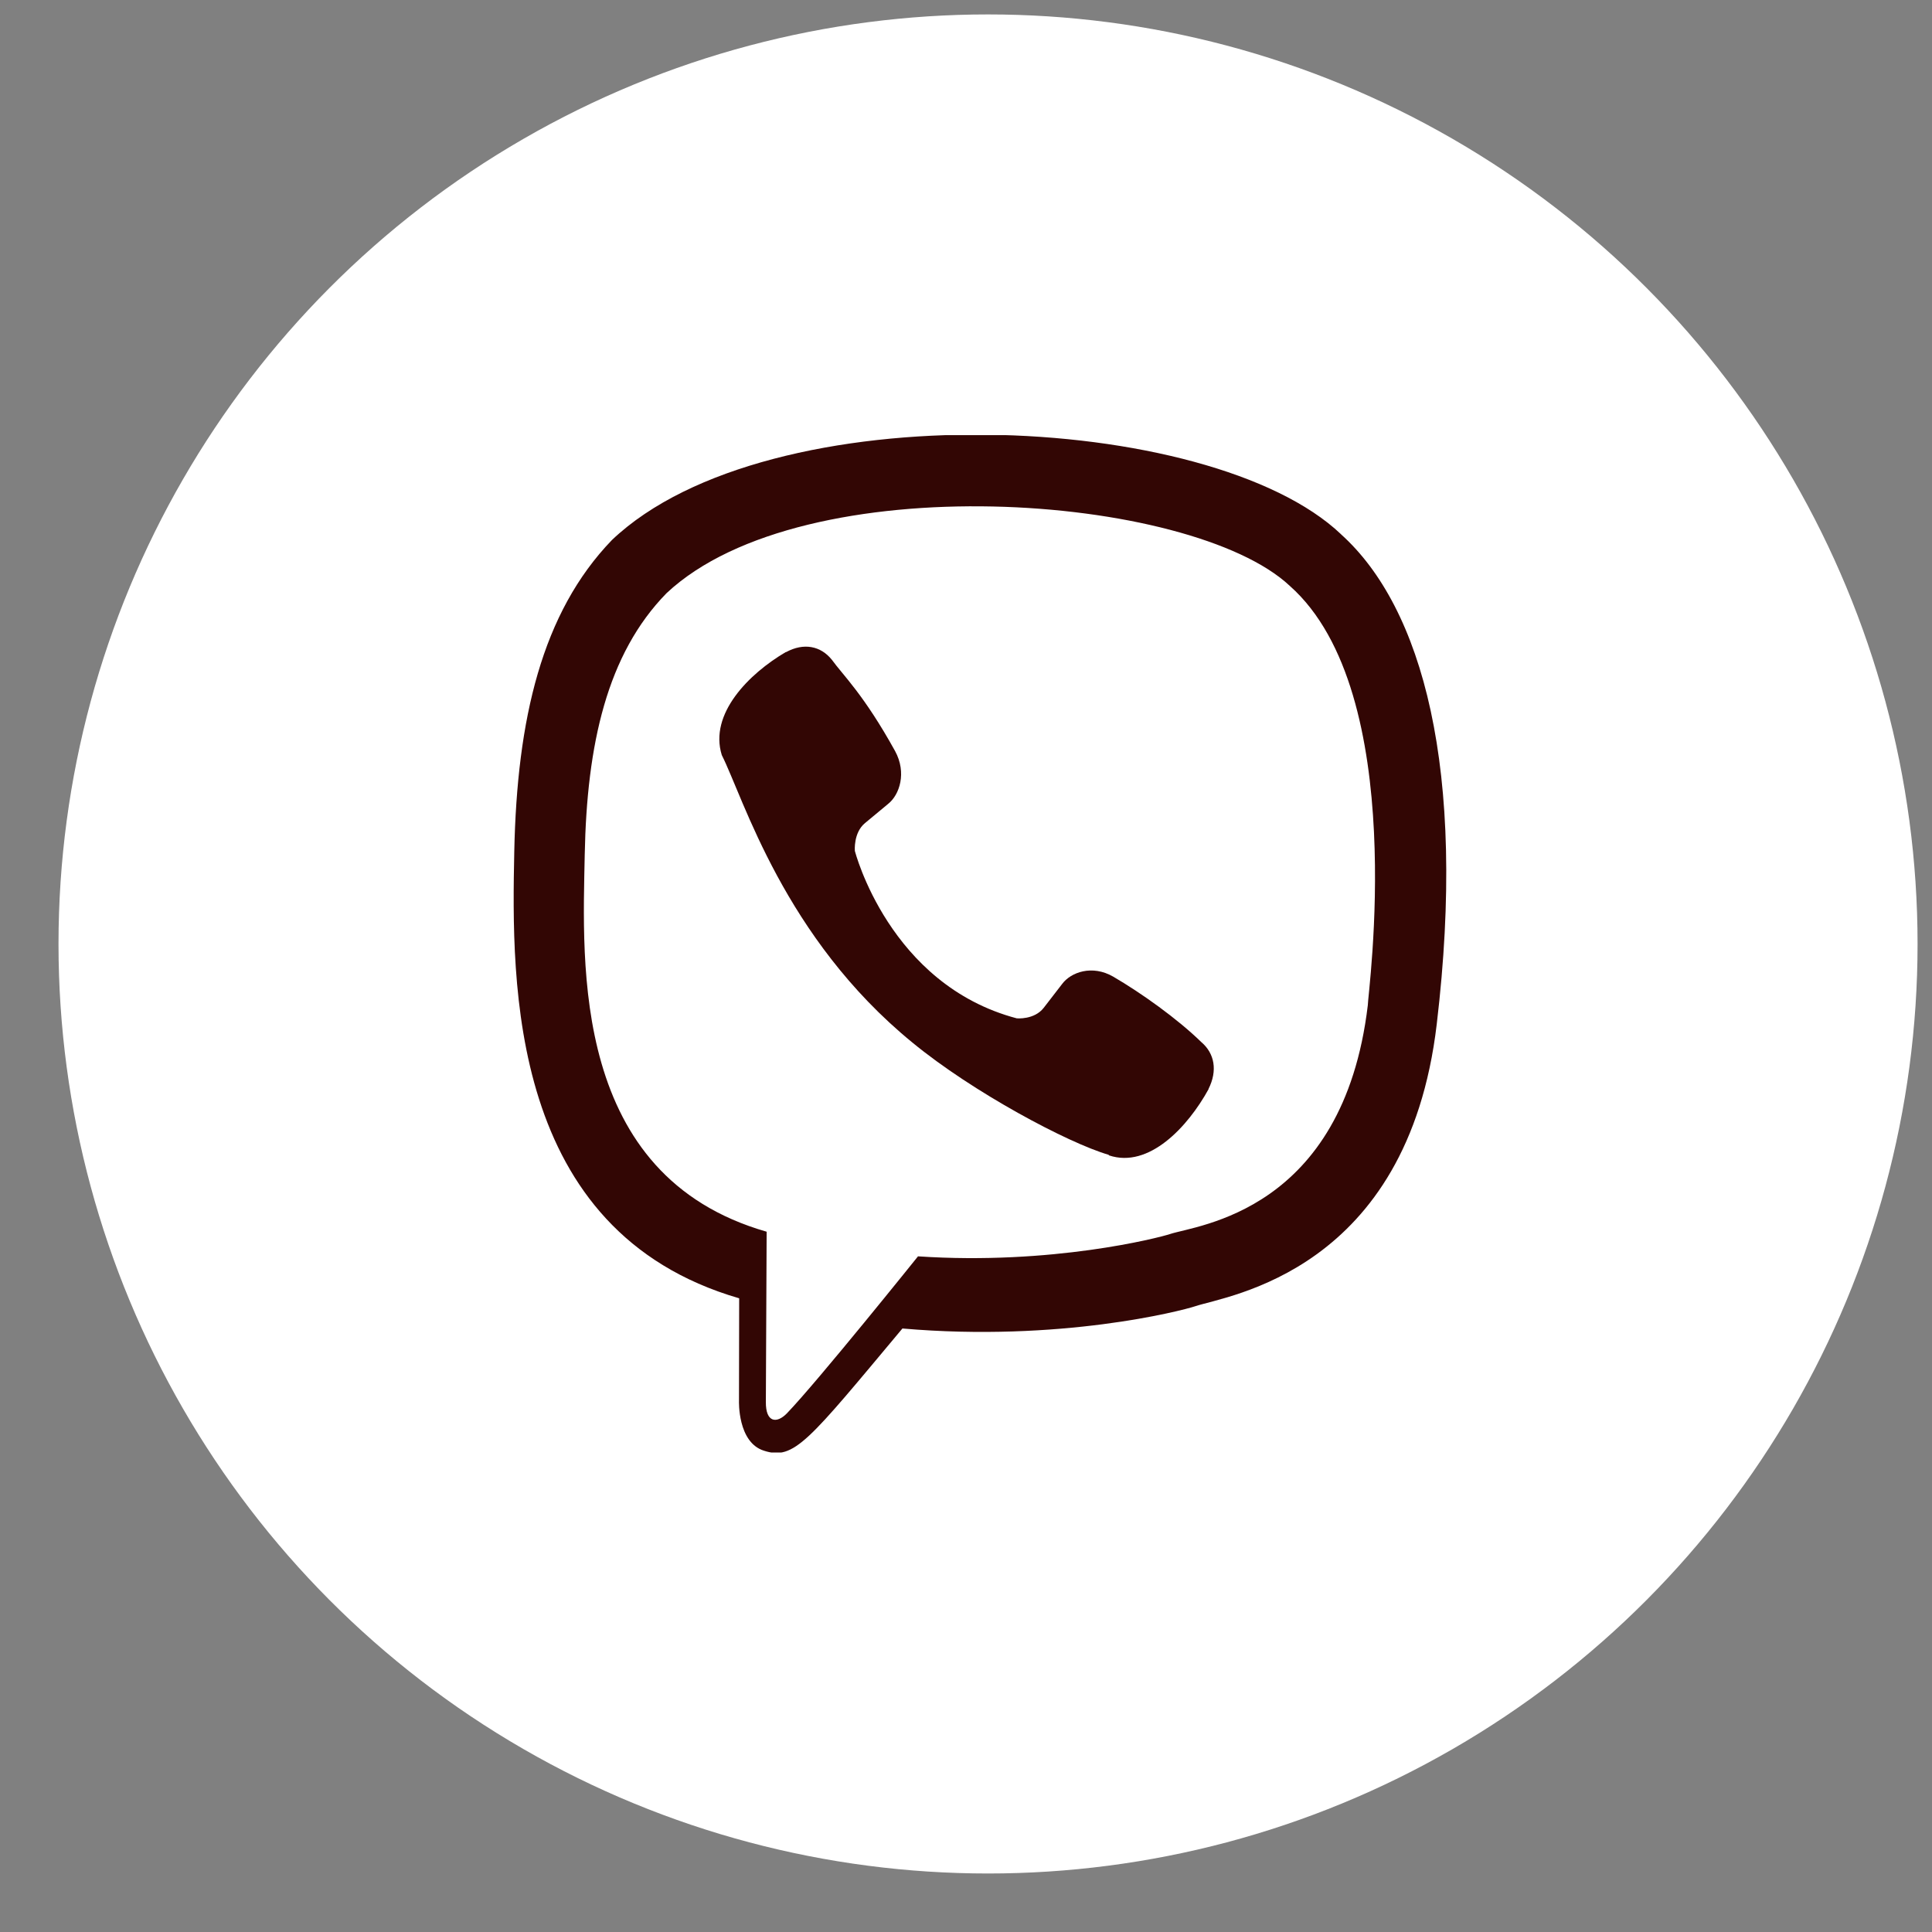 <svg width="32" height="32" viewBox="0 0 32 32" fill="none" xmlns="http://www.w3.org/2000/svg">
<rect x="0" y="0" width="32" height="32" fill="#808080" stroke="none"/>
<circle cx="16.365" cy="15.635" r="15.396" fill="white"/>
<g clip-path="url(#clip0_774_822)">
<rect width="16.851" height="16.851" transform="translate(7.539 7.207)" fill="white"/>
<path d="M23.797 16.963C24.3 12.732 23.555 10.06 22.213 8.851L22.214 8.851C20.047 6.787 12.729 6.482 10.137 8.943C8.973 10.148 8.563 11.915 8.518 14.103C8.473 16.291 8.419 20.391 12.24 21.503H12.243L12.24 23.202C12.24 23.202 12.214 23.89 12.653 24.028C13.156 24.191 13.384 23.872 14.947 22.004C17.562 22.231 19.57 21.711 19.798 21.635C20.326 21.458 23.314 21.063 23.797 16.963ZM15.205 20.809C15.205 20.809 13.55 22.872 13.035 23.408C12.867 23.582 12.682 23.566 12.685 23.221C12.685 22.994 12.698 20.401 12.698 20.401C9.459 19.473 9.65 15.982 9.685 14.155C9.72 12.329 10.054 10.832 11.04 9.825C13.314 7.692 19.73 8.169 21.364 9.705C23.362 11.477 22.651 16.482 22.655 16.652C22.245 20.075 19.824 20.291 19.378 20.44C19.188 20.503 17.422 20.957 15.205 20.809Z" fill="#320604"/>
<path d="M16.125 10.223C15.854 10.223 15.854 10.644 16.125 10.648C18.222 10.664 19.949 12.126 19.968 14.807C19.968 15.09 20.382 15.086 20.379 14.803H20.378C20.356 11.914 18.47 10.239 16.125 10.223Z" fill="white"/>
<path d="M18.882 14.367C18.875 14.646 19.289 14.659 19.293 14.377C19.327 12.783 18.345 11.471 16.499 11.333C16.228 11.313 16.2 11.738 16.47 11.758C18.071 11.879 18.914 12.972 18.882 14.367Z" fill="white"/>
<path d="M18.438 16.176C18.091 15.976 17.738 16.101 17.592 16.298L17.287 16.693C17.131 16.894 16.841 16.867 16.841 16.867C14.725 16.308 14.159 14.093 14.159 14.093C14.159 14.093 14.133 13.793 14.327 13.633L14.709 13.316C14.9 13.165 15.021 12.8 14.826 12.441C14.307 11.502 13.958 11.178 13.78 10.93C13.593 10.696 13.312 10.643 13.02 10.801H13.014C12.407 11.157 11.742 11.822 11.955 12.506C12.318 13.228 12.985 15.529 15.111 17.267C16.11 18.09 17.691 18.932 18.362 19.127L18.369 19.137C19.03 19.357 19.673 18.666 20.017 18.041V18.036C20.169 17.733 20.118 17.447 19.896 17.259C19.501 16.874 18.906 16.449 18.438 16.176Z" fill="#320604"/>
<path d="M16.787 12.898C17.462 12.937 17.789 13.29 17.824 14.014C17.836 14.297 18.247 14.277 18.235 13.994C18.19 13.049 17.697 12.522 16.809 12.473C16.539 12.457 16.514 12.882 16.787 12.898Z" fill="white"/>
</g>
<defs>
<clipPath id="clip0_774_822">
<rect width="16.851" height="16.851" fill="white" transform="translate(7.539 7.207)"/>
</clipPath>
</defs>
</svg>
